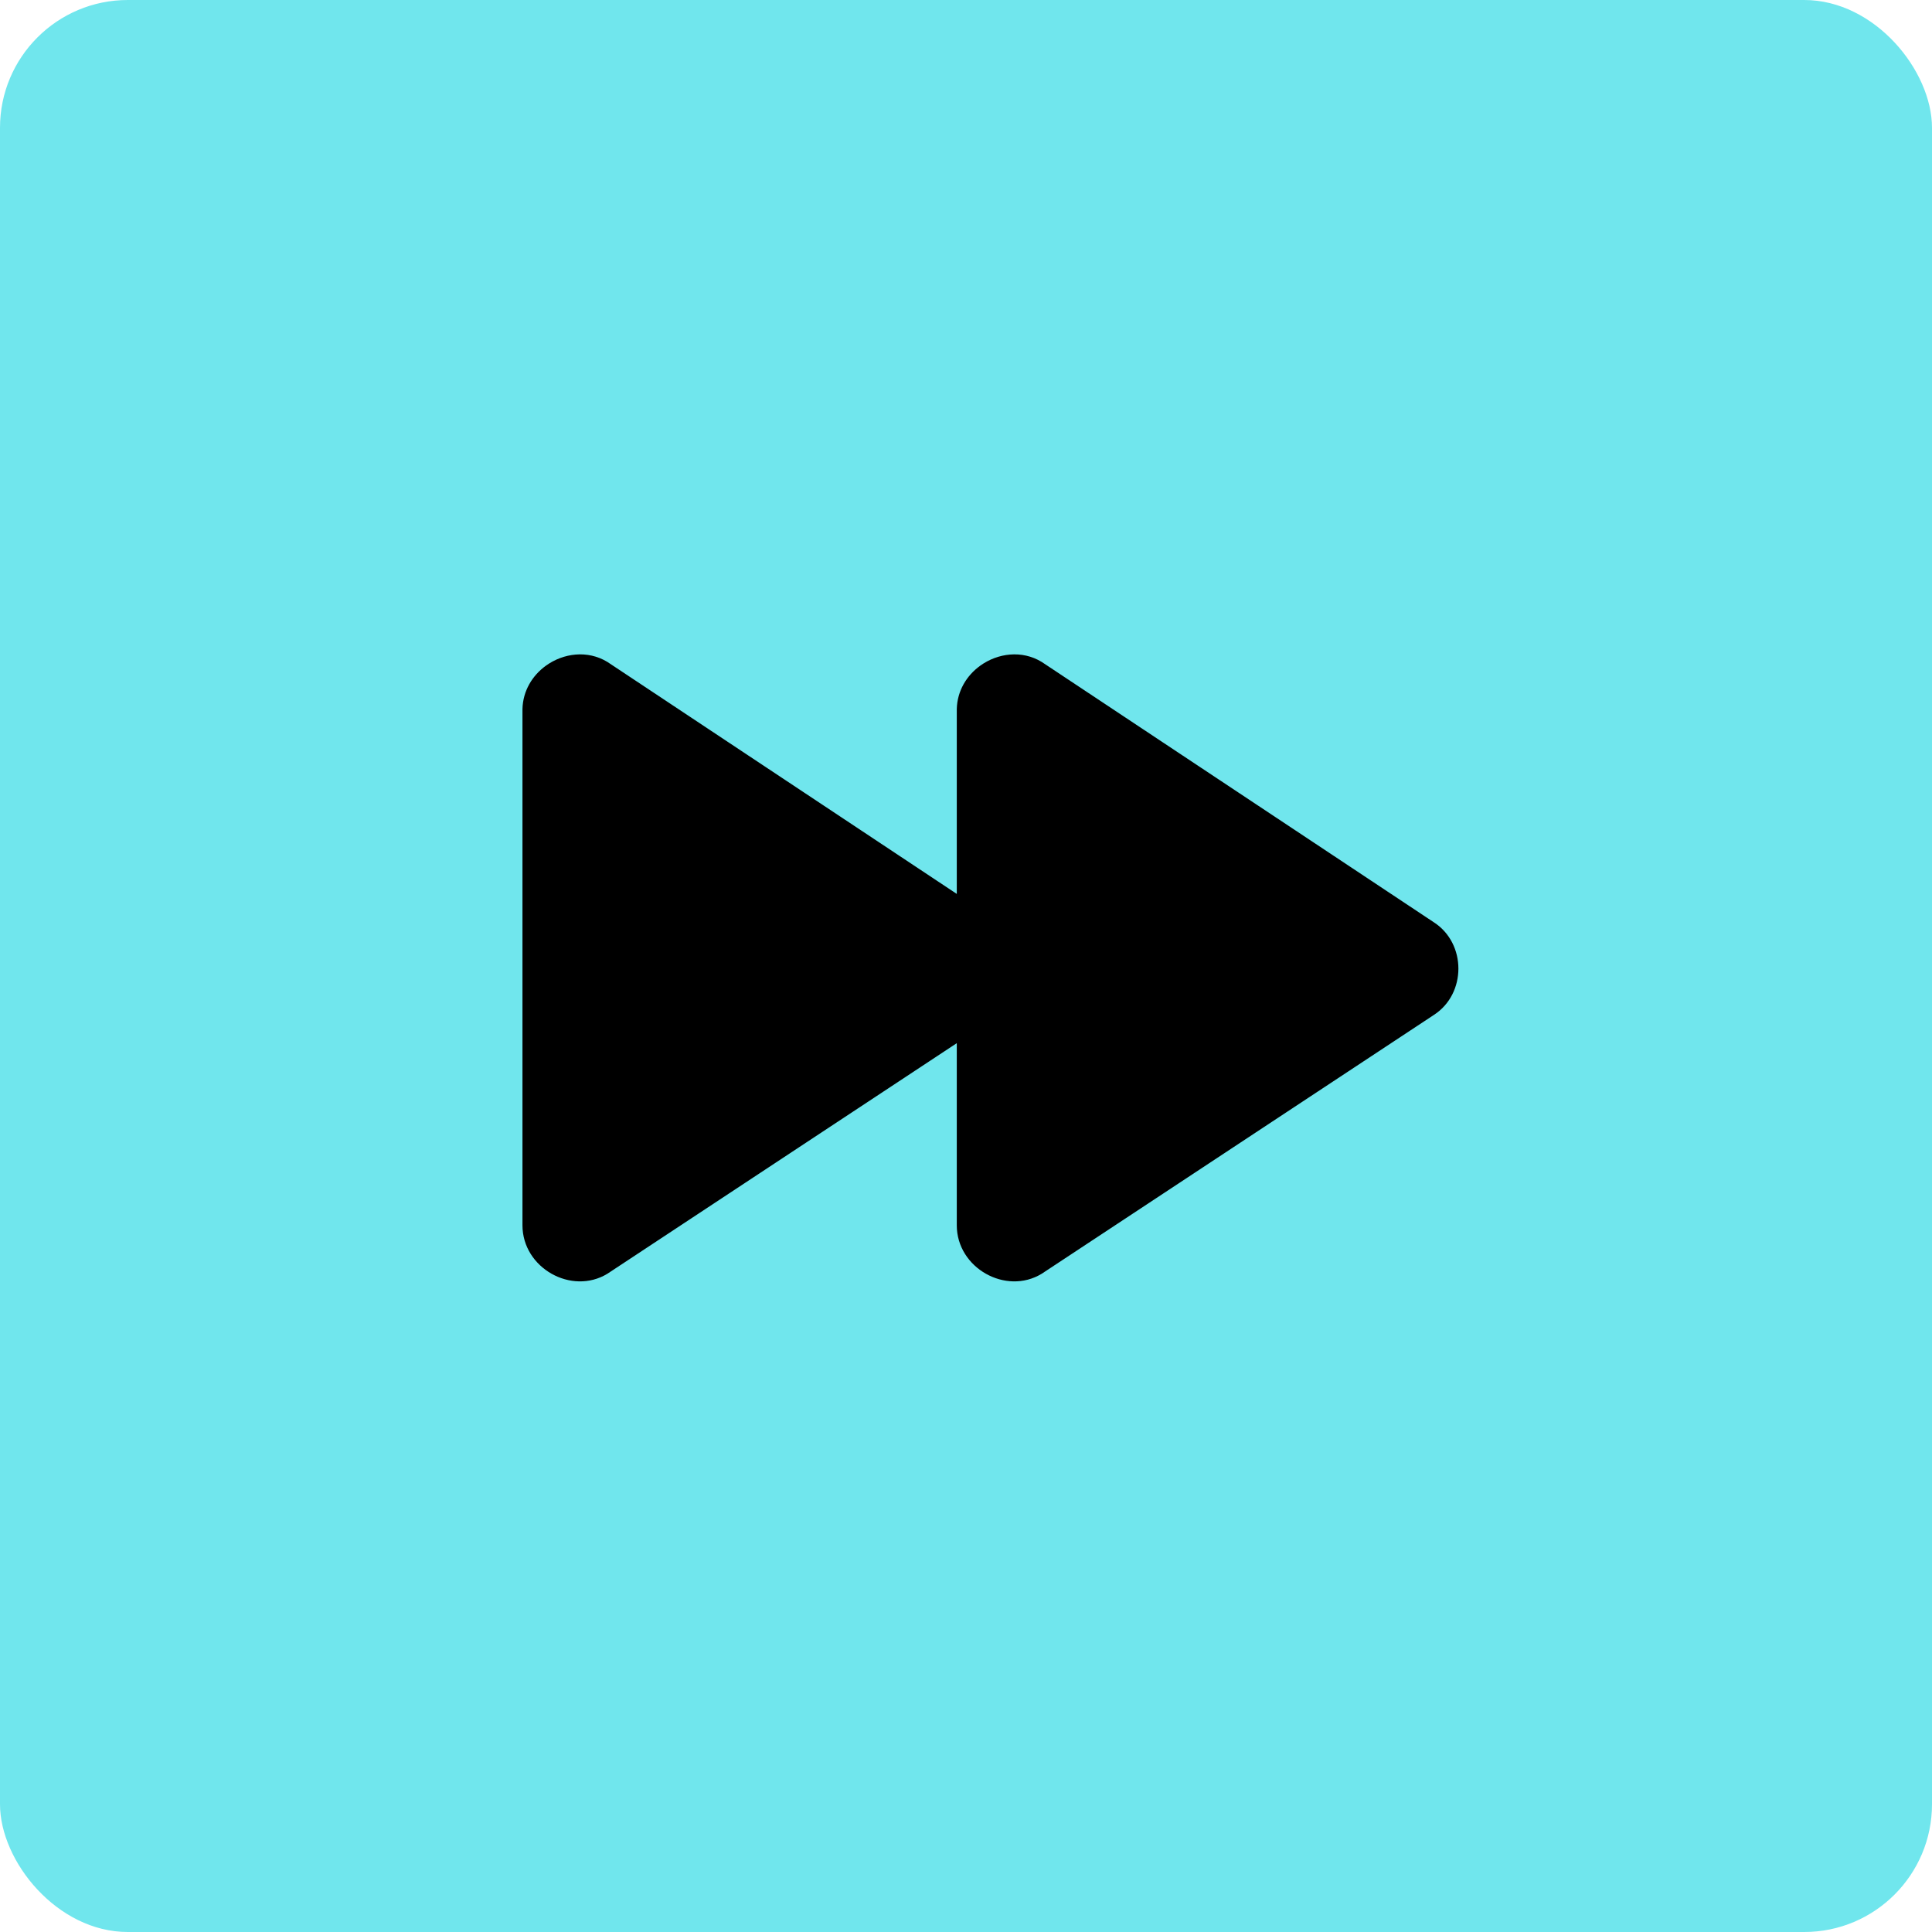 <?xml version="1.0" encoding="UTF-8"?> <svg xmlns="http://www.w3.org/2000/svg" width="514" height="514" viewBox="0 0 514 514" fill="none"><rect width="514" height="514" rx="34" fill="#70E6ED"></rect><path fill-rule="evenodd" clip-rule="evenodd" d="M254.549 237.823L161.595 176.106C156.315 172.891 149.879 173.748 145.228 177.109C141.644 179.7 139.119 183.778 139 188.626V325.936L139 325.991C139 337.335 152.064 344.677 161.595 338.873L254.549 277.528V325.936L254.548 325.984C254.543 337.331 267.61 344.678 277.143 338.873L381.489 270.01C390.17 264.379 390.17 251.017 381.489 245.386L277.143 176.106C271.863 172.891 265.428 173.748 260.777 177.109C257.192 179.7 254.668 183.778 254.549 188.626V237.823Z" fill="black"></path></svg> 